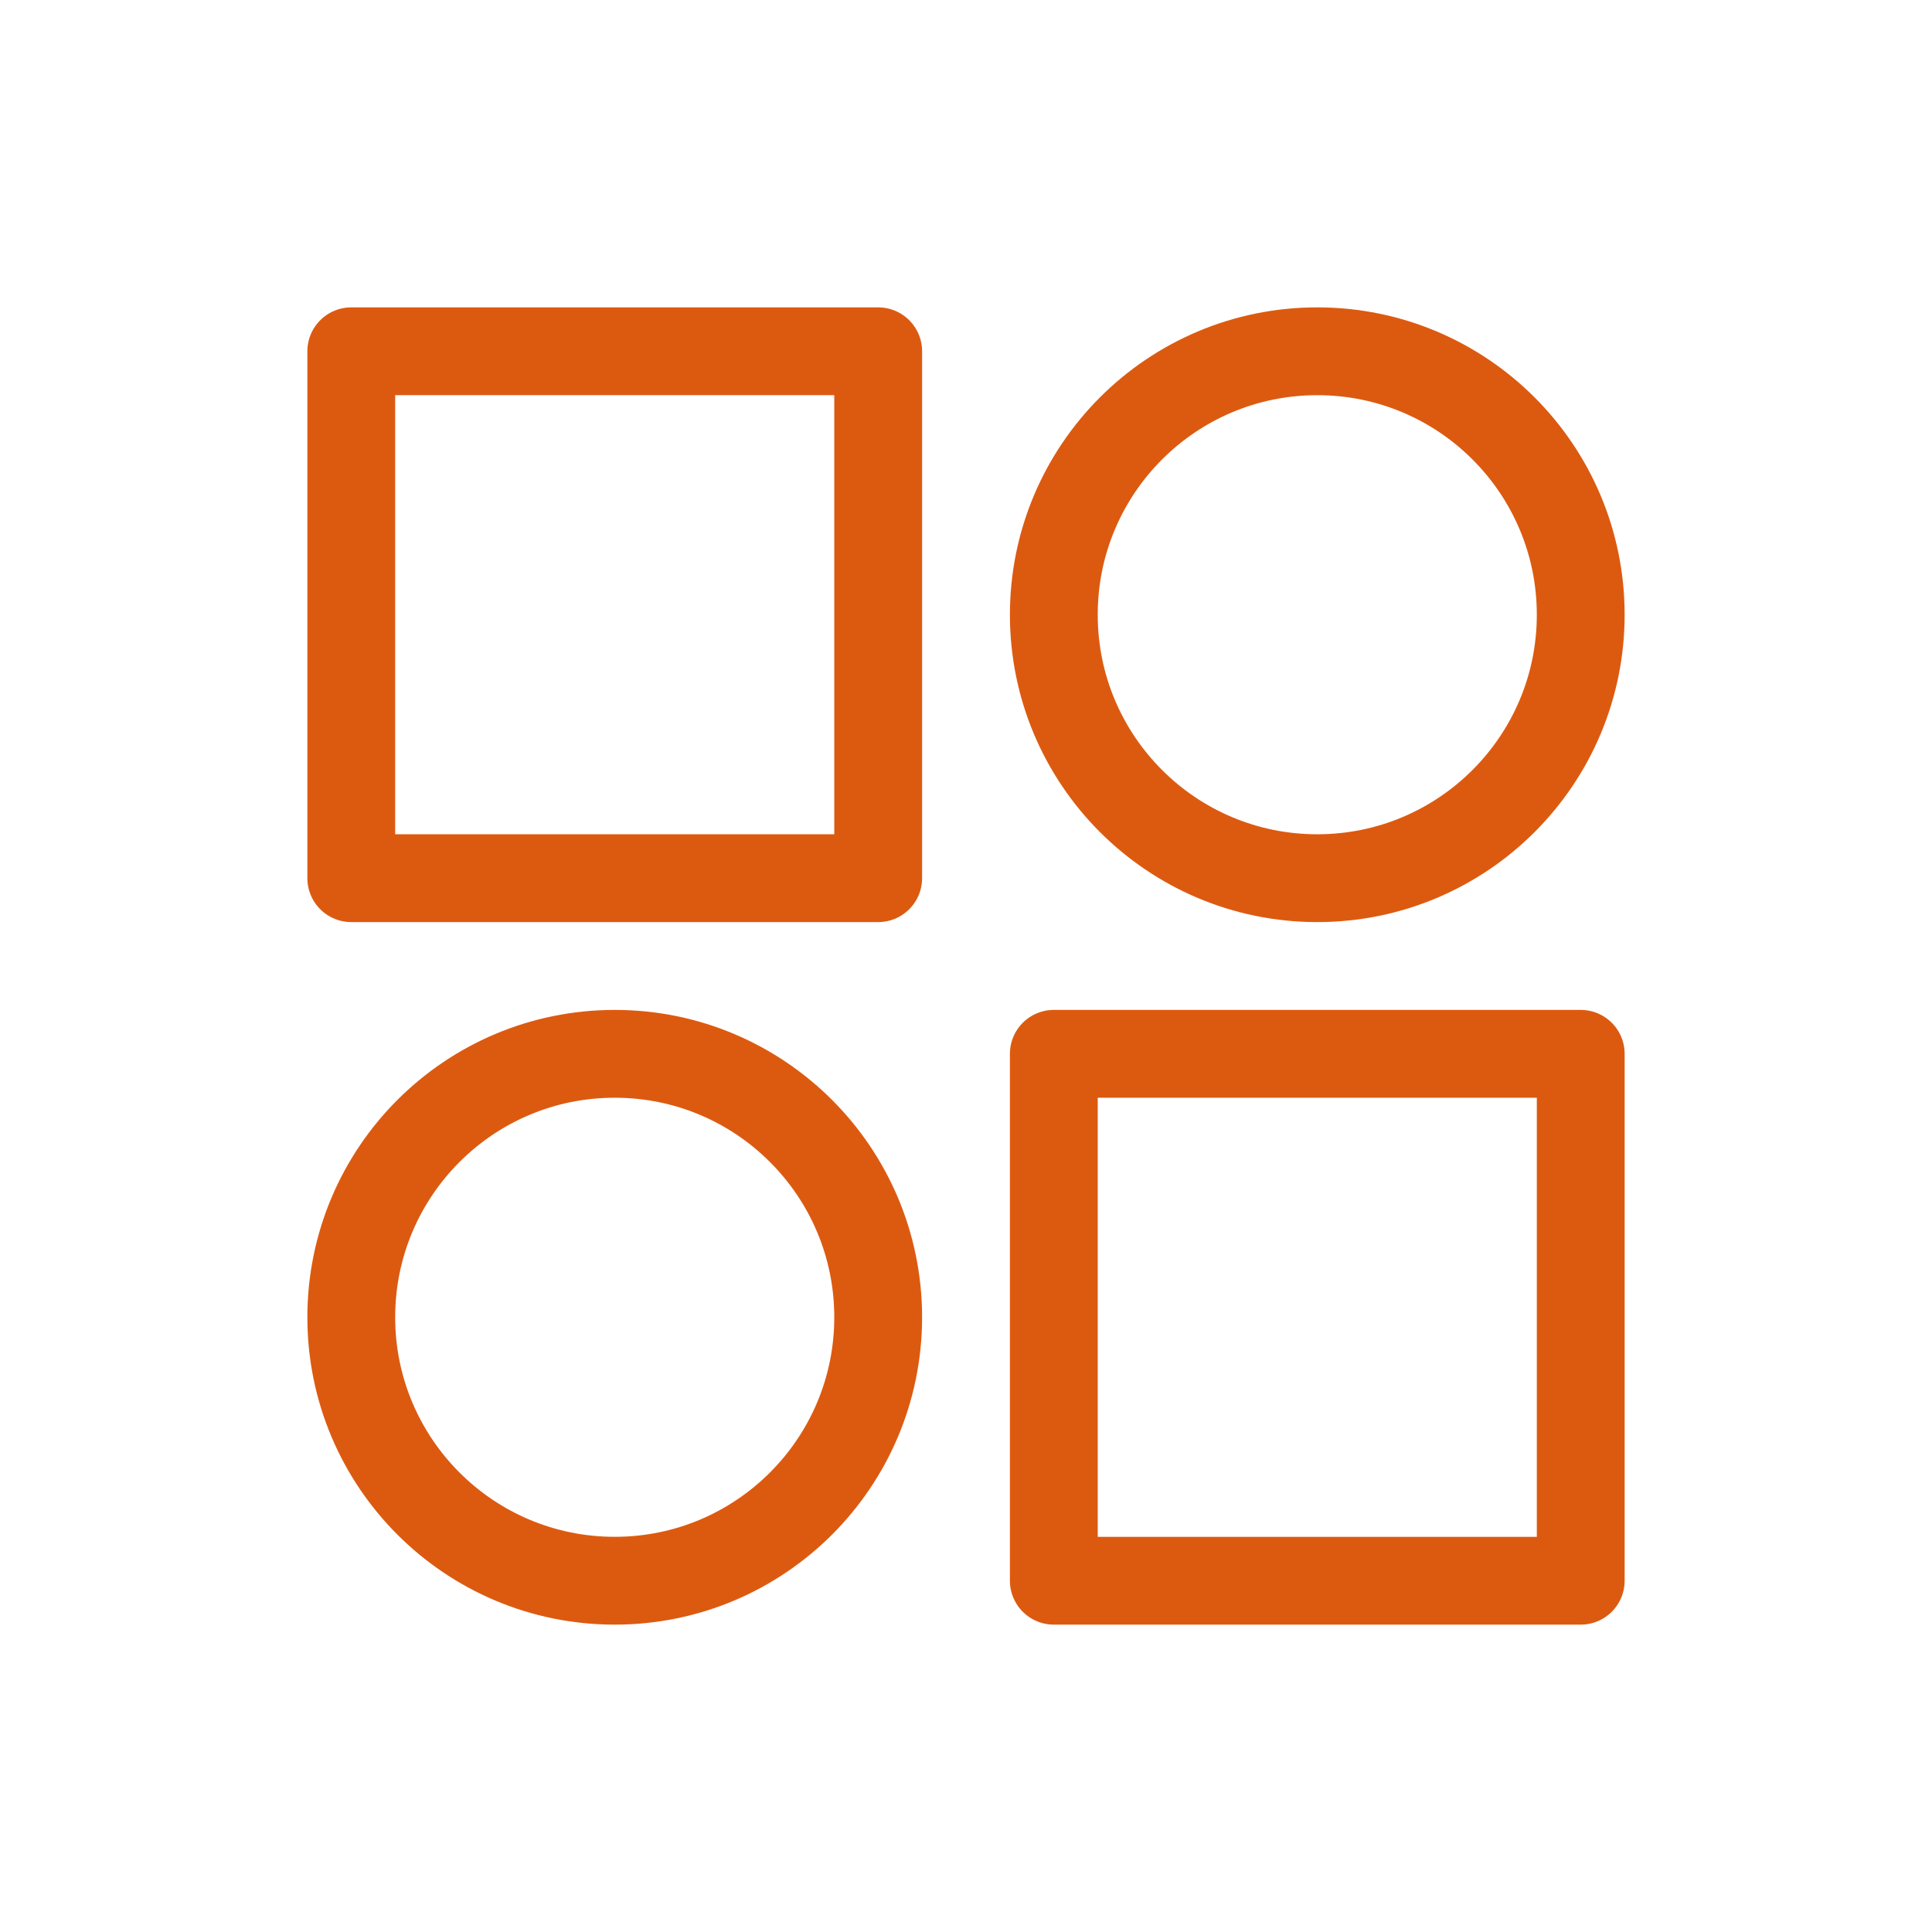 <svg width="22" height="22" viewBox="0 0 22 22" fill="none" xmlns="http://www.w3.org/2000/svg">
<rect x="4" y="4" width="6" height="6" stroke="#DC5A10" stroke-miterlimit="10" stroke-linecap="round" stroke-linejoin="round"/>
<rect x="12" y="12" width="6" height="6" stroke="#DC5A10" stroke-miterlimit="10" stroke-linecap="round" stroke-linejoin="round"/>
<circle cx="7" cy="15" r="3" stroke="#DC5A10" stroke-miterlimit="10" stroke-linecap="round" stroke-linejoin="round"/>
<circle cx="15" cy="7" r="3" stroke="#DC5A10" stroke-miterlimit="10" stroke-linecap="round" stroke-linejoin="round"/>
</svg>
